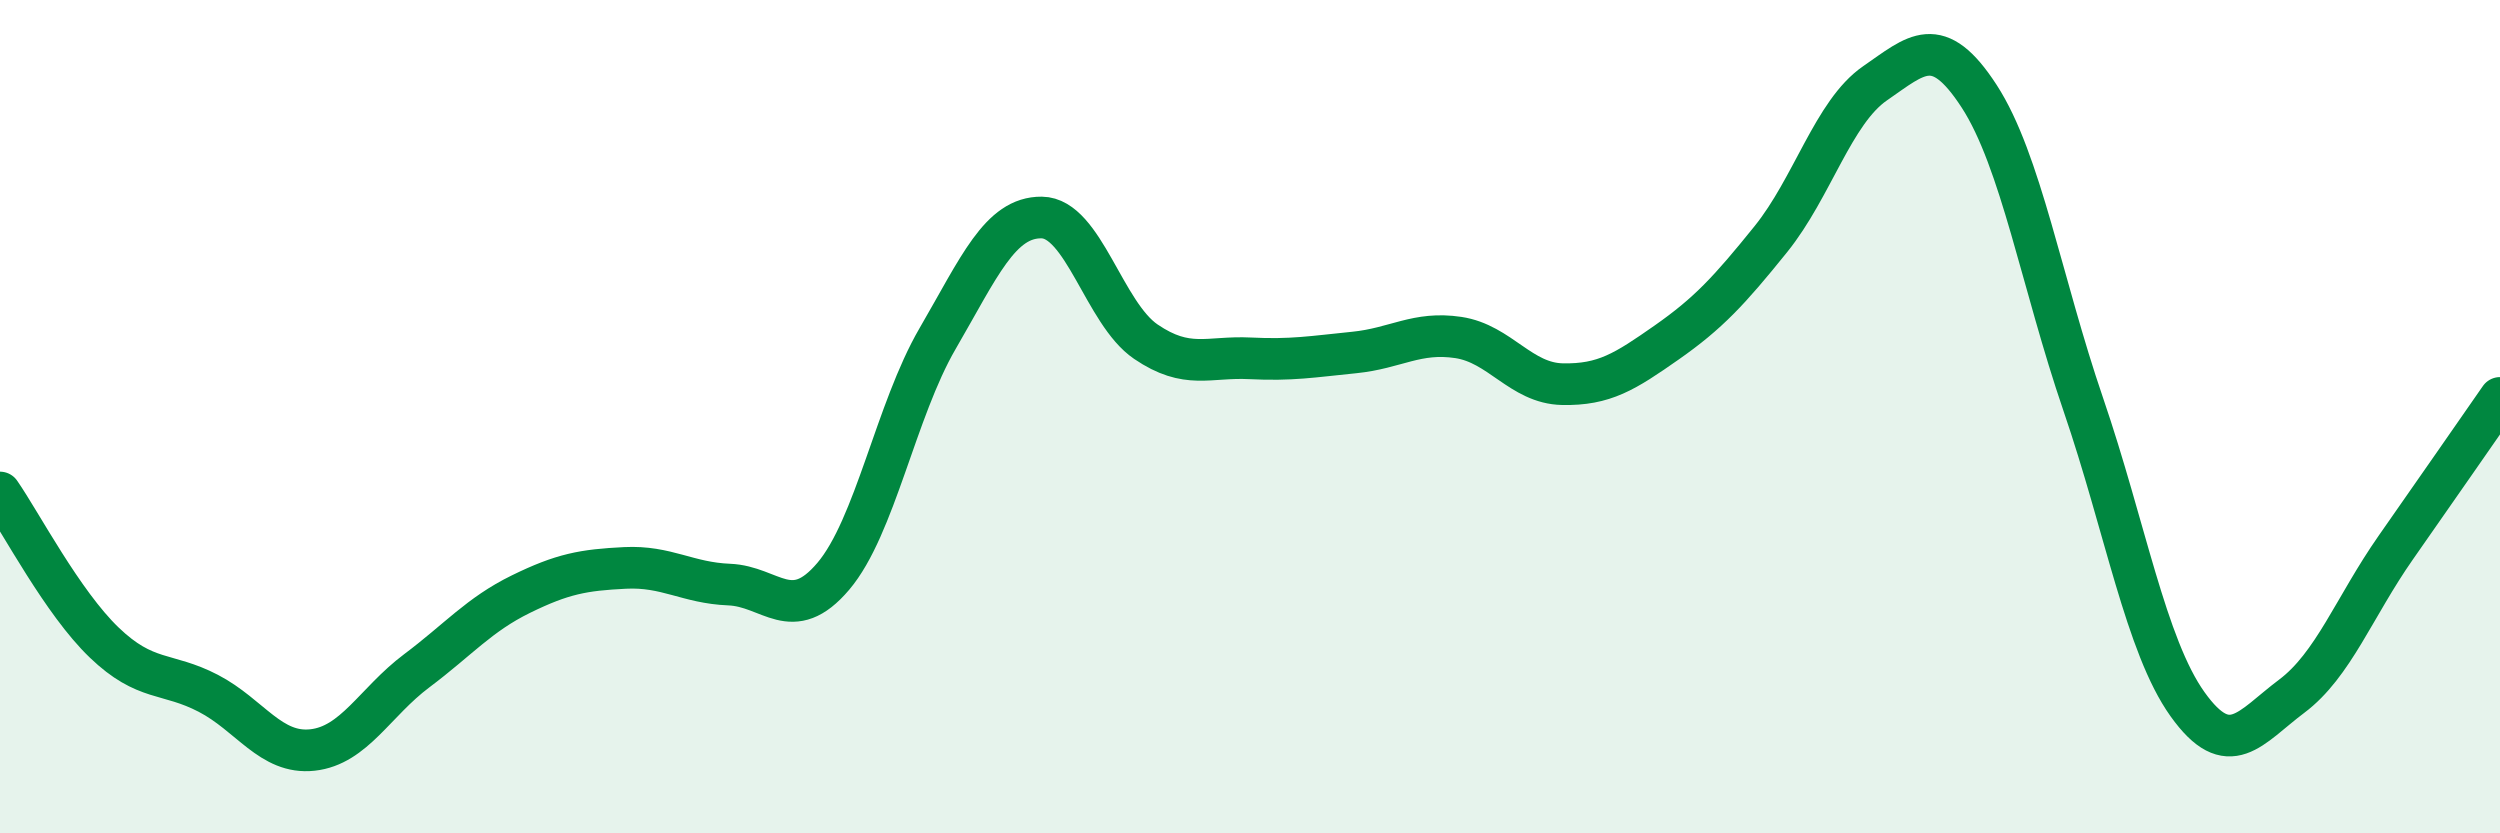 
    <svg width="60" height="20" viewBox="0 0 60 20" xmlns="http://www.w3.org/2000/svg">
      <path
        d="M 0,11.82 C 0.5,12.54 1.5,14.46 2.5,15.42 C 3.5,16.38 4,16.12 5,16.64 C 6,17.16 6.5,18.11 7.5,18 C 8.5,17.89 9,16.85 10,16.1 C 11,15.35 11.5,14.75 12.5,14.26 C 13.5,13.77 14,13.68 15,13.63 C 16,13.58 16.5,13.99 17.5,14.03 C 18.5,14.07 19,15.01 20,13.83 C 21,12.65 21.5,9.85 22.5,8.13 C 23.5,6.41 24,5.21 25,5.22 C 26,5.23 26.5,7.52 27.5,8.2 C 28.5,8.88 29,8.55 30,8.6 C 31,8.65 31.5,8.56 32.5,8.46 C 33.5,8.36 34,7.95 35,8.1 C 36,8.25 36.5,9.2 37.5,9.22 C 38.5,9.24 39,8.92 40,8.22 C 41,7.52 41.5,6.98 42.5,5.74 C 43.5,4.5 44,2.69 45,2 C 46,1.31 46.5,0.77 47.5,2.31 C 48.5,3.85 49,6.79 50,9.71 C 51,12.63 51.5,15.5 52.5,16.9 C 53.5,18.3 54,17.46 55,16.71 C 56,15.96 56.5,14.57 57.5,13.14 C 58.5,11.71 59.5,10.27 60,9.55L60 20L0 20Z"
        fill="#008740"
        opacity="0.1"
        stroke-linecap="round"
        stroke-linejoin="round"
      />
      <path
        d="M 0,11.82 C 0.5,12.54 1.5,14.46 2.5,15.42 C 3.5,16.38 4,16.12 5,16.64 C 6,17.16 6.5,18.11 7.5,18 C 8.5,17.89 9,16.85 10,16.1 C 11,15.35 11.5,14.75 12.5,14.26 C 13.5,13.77 14,13.68 15,13.63 C 16,13.58 16.5,13.99 17.5,14.03 C 18.5,14.07 19,15.01 20,13.83 C 21,12.65 21.5,9.85 22.5,8.13 C 23.5,6.41 24,5.21 25,5.22 C 26,5.23 26.5,7.52 27.5,8.2 C 28.5,8.88 29,8.55 30,8.6 C 31,8.65 31.5,8.56 32.5,8.46 C 33.5,8.36 34,7.95 35,8.1 C 36,8.25 36.5,9.2 37.5,9.22 C 38.5,9.24 39,8.92 40,8.22 C 41,7.52 41.5,6.98 42.5,5.74 C 43.5,4.5 44,2.69 45,2 C 46,1.31 46.5,0.77 47.5,2.31 C 48.5,3.85 49,6.79 50,9.71 C 51,12.63 51.5,15.5 52.5,16.9 C 53.5,18.3 54,17.46 55,16.71 C 56,15.96 56.5,14.57 57.5,13.14 C 58.5,11.71 59.5,10.27 60,9.55"
        stroke="#008740"
        stroke-width="1"
        fill="none"
        stroke-linecap="round"
        stroke-linejoin="round"
      />
    </svg>
  